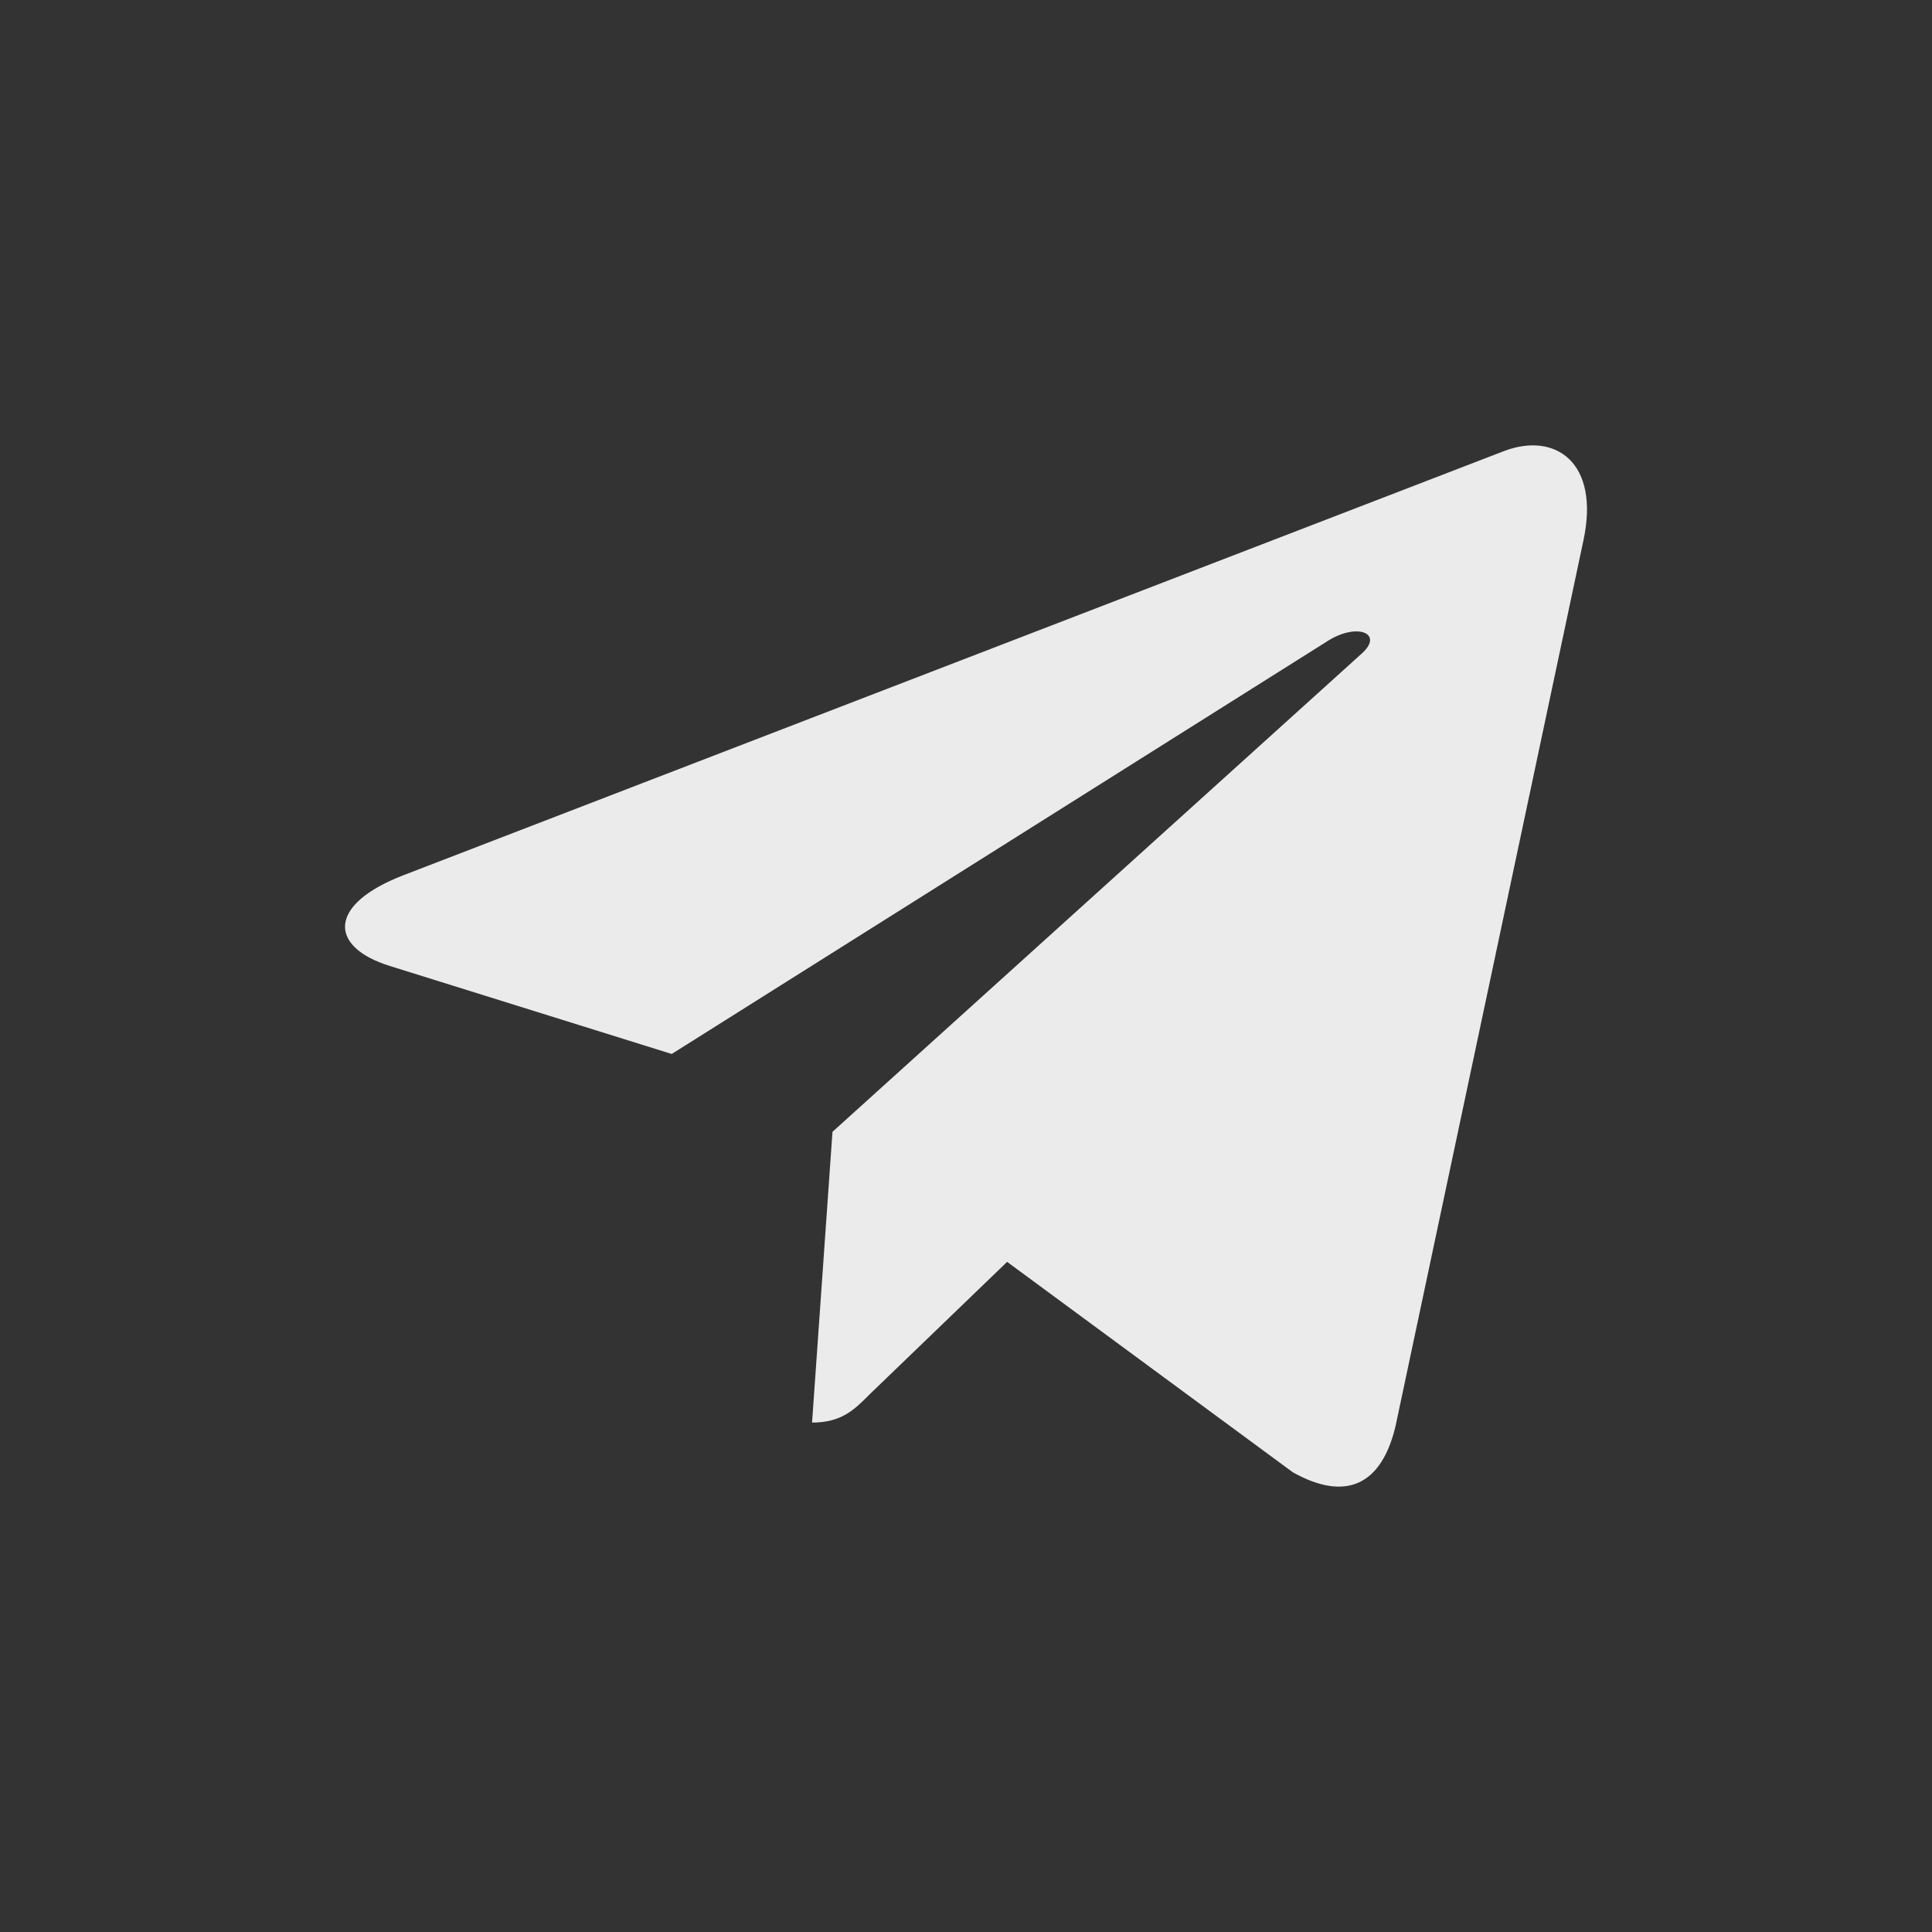 <svg width="28" height="28" viewBox="0 0 28 28" fill="none" xmlns="http://www.w3.org/2000/svg">
<rect x="0" y="0" width="28" height="28" fill="#333333" stroke="none"/>
<g id="Frame 12">
<g id="Frame 10">
<path id="&#232;&#183;&#175;&#229;&#190;&#132;" d="M20.232 20.636L22.949 7.829C23.189 6.701 22.542 6.258 21.803 6.535L5.835 12.689C4.745 13.113 4.764 13.724 5.651 14L9.735 15.275L19.216 9.306C19.66 9.01 20.067 9.177 19.734 9.473L12.065 16.403L11.769 20.617C12.194 20.617 12.38 20.433 12.601 20.21L14.596 18.288L18.736 21.337C19.494 21.762 20.03 21.541 20.233 20.635L20.232 20.636Z" fill="white" fill-opacity="0.9"/>
</g>
</g>
</svg>
